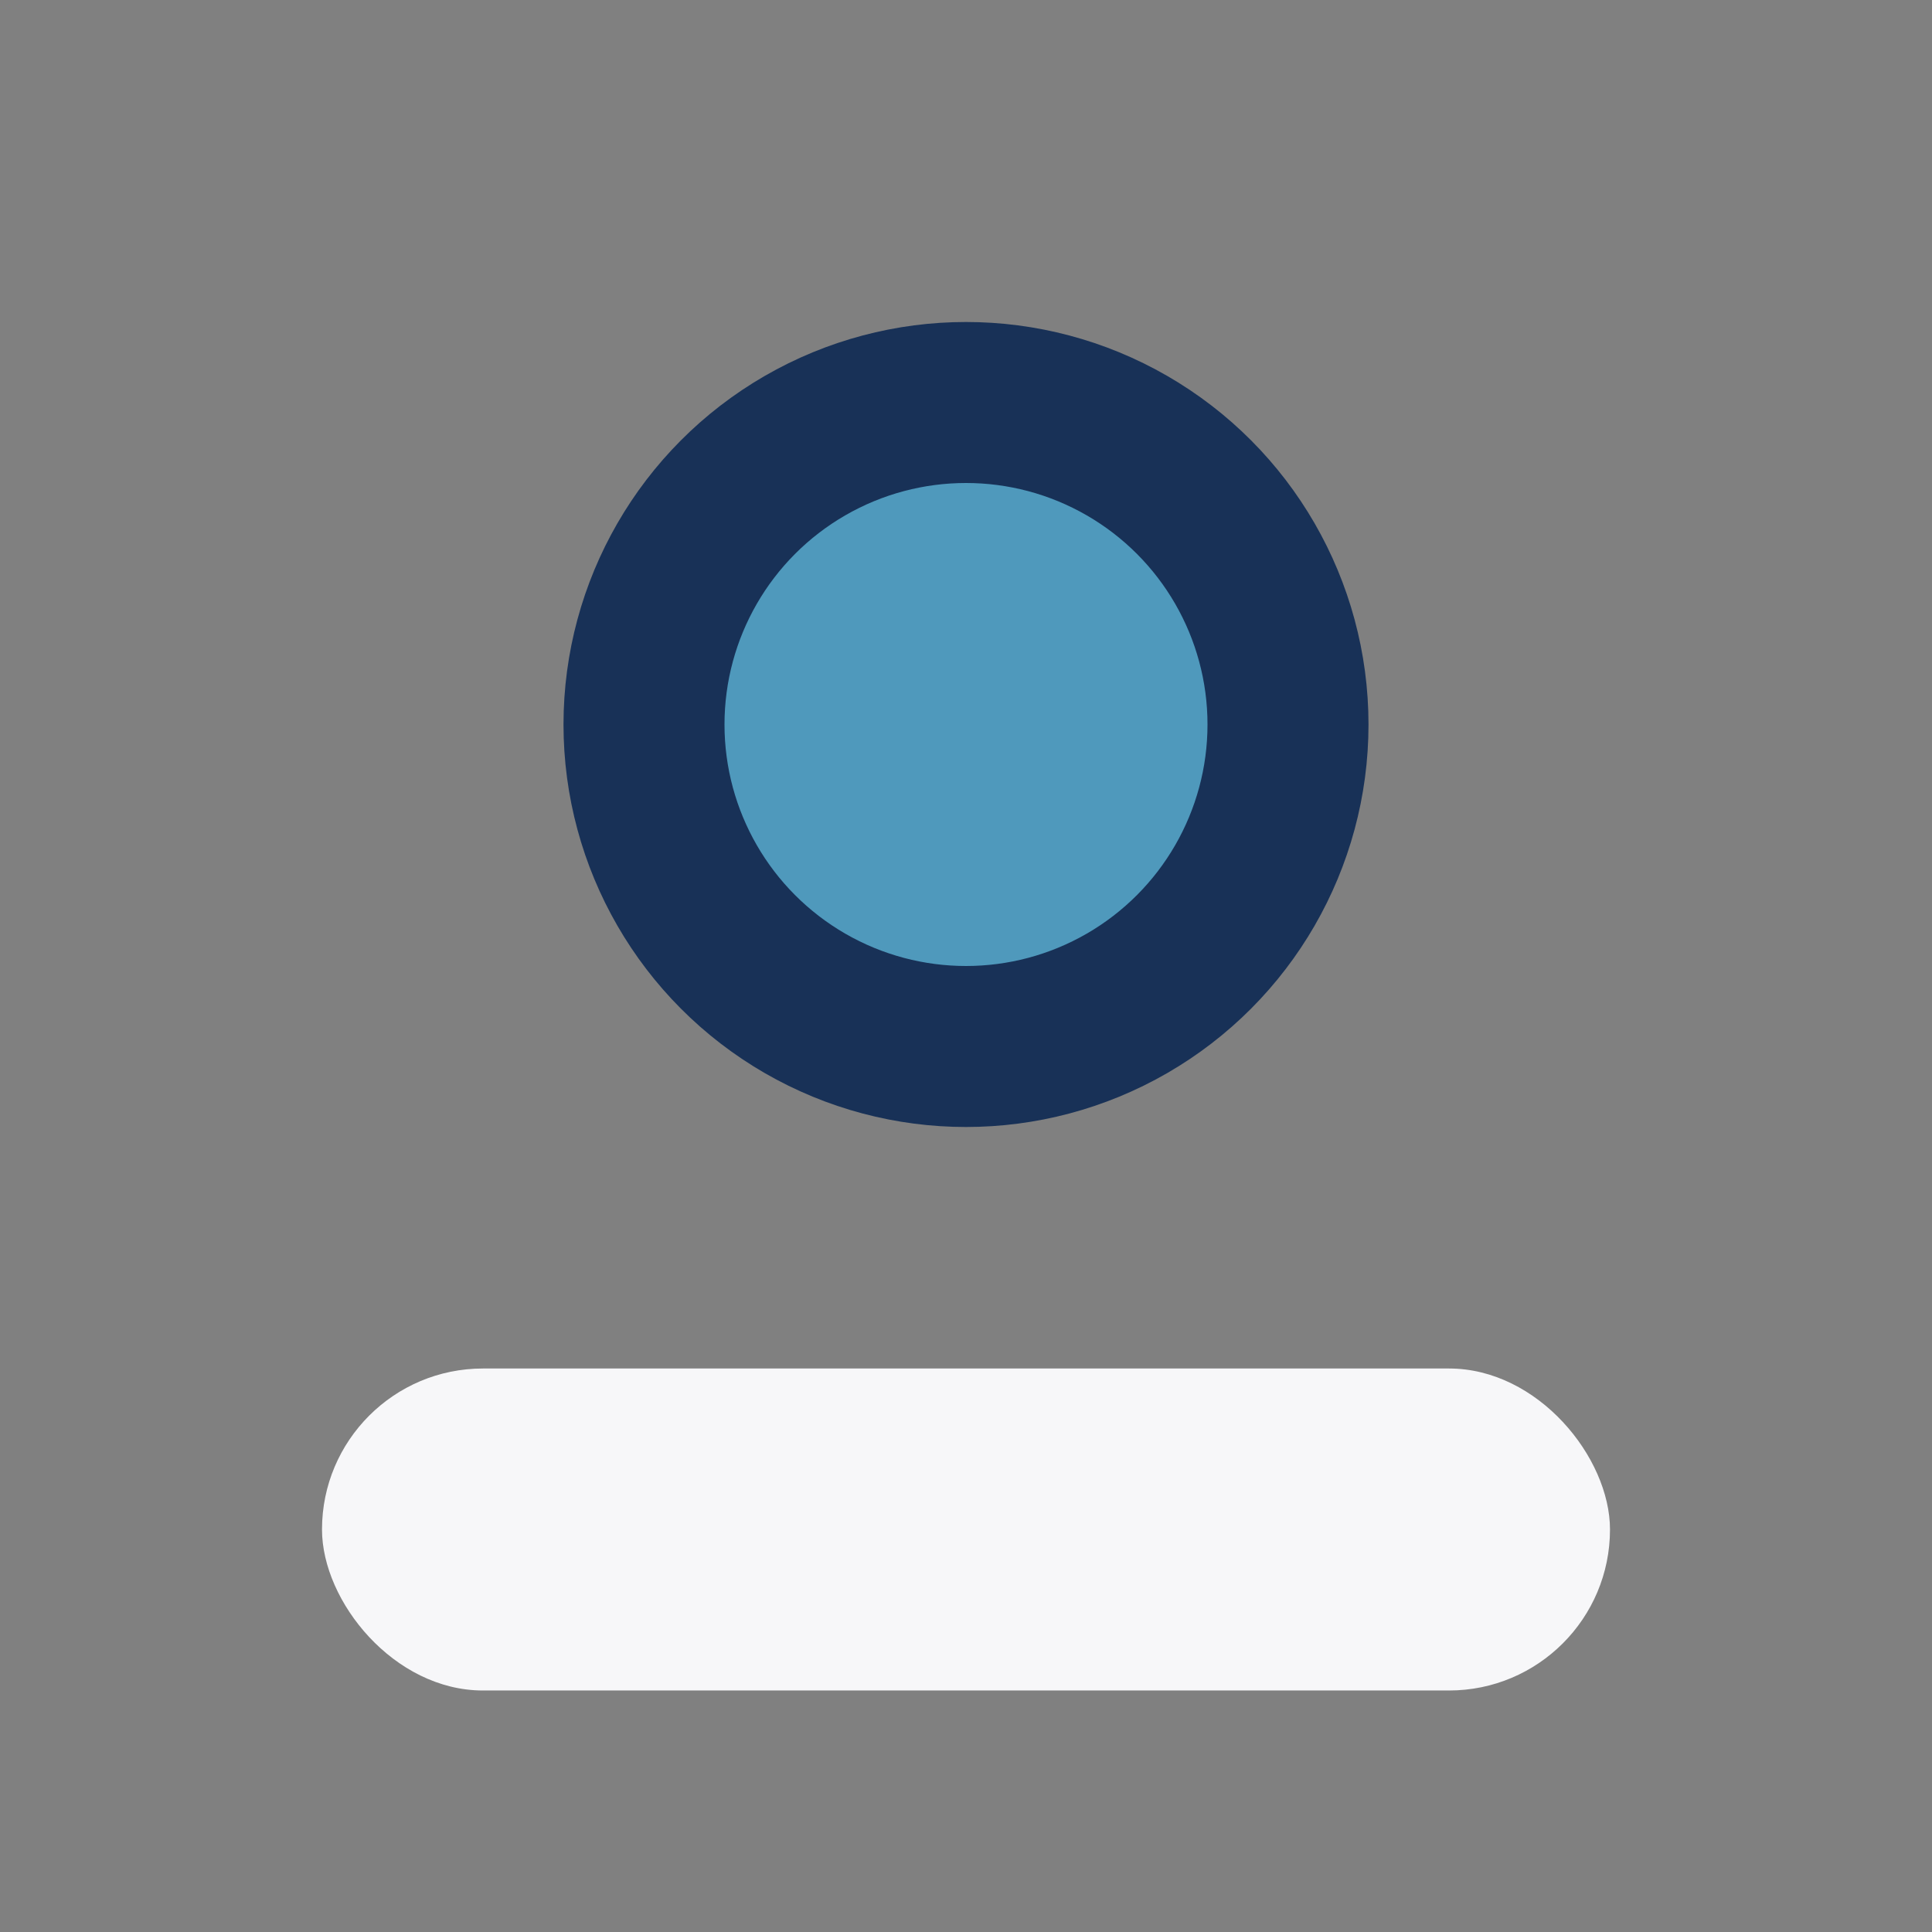 <?xml version="1.0" encoding="UTF-8"?>
<svg xmlns="http://www.w3.org/2000/svg" viewBox="0 0 24 24" width="24" height="24"><rect x="0" y="0" width="24" height="24" fill="#808080" stroke="none"/><circle cx="12" cy="9" r="4" fill="#4F99BC"/><rect x="4" y="17" width="16" height="4" rx="2" fill="#F7F7F9"/><circle cx="12" cy="9" r="4" stroke="#183157" stroke-width="2" fill="none"/></svg>